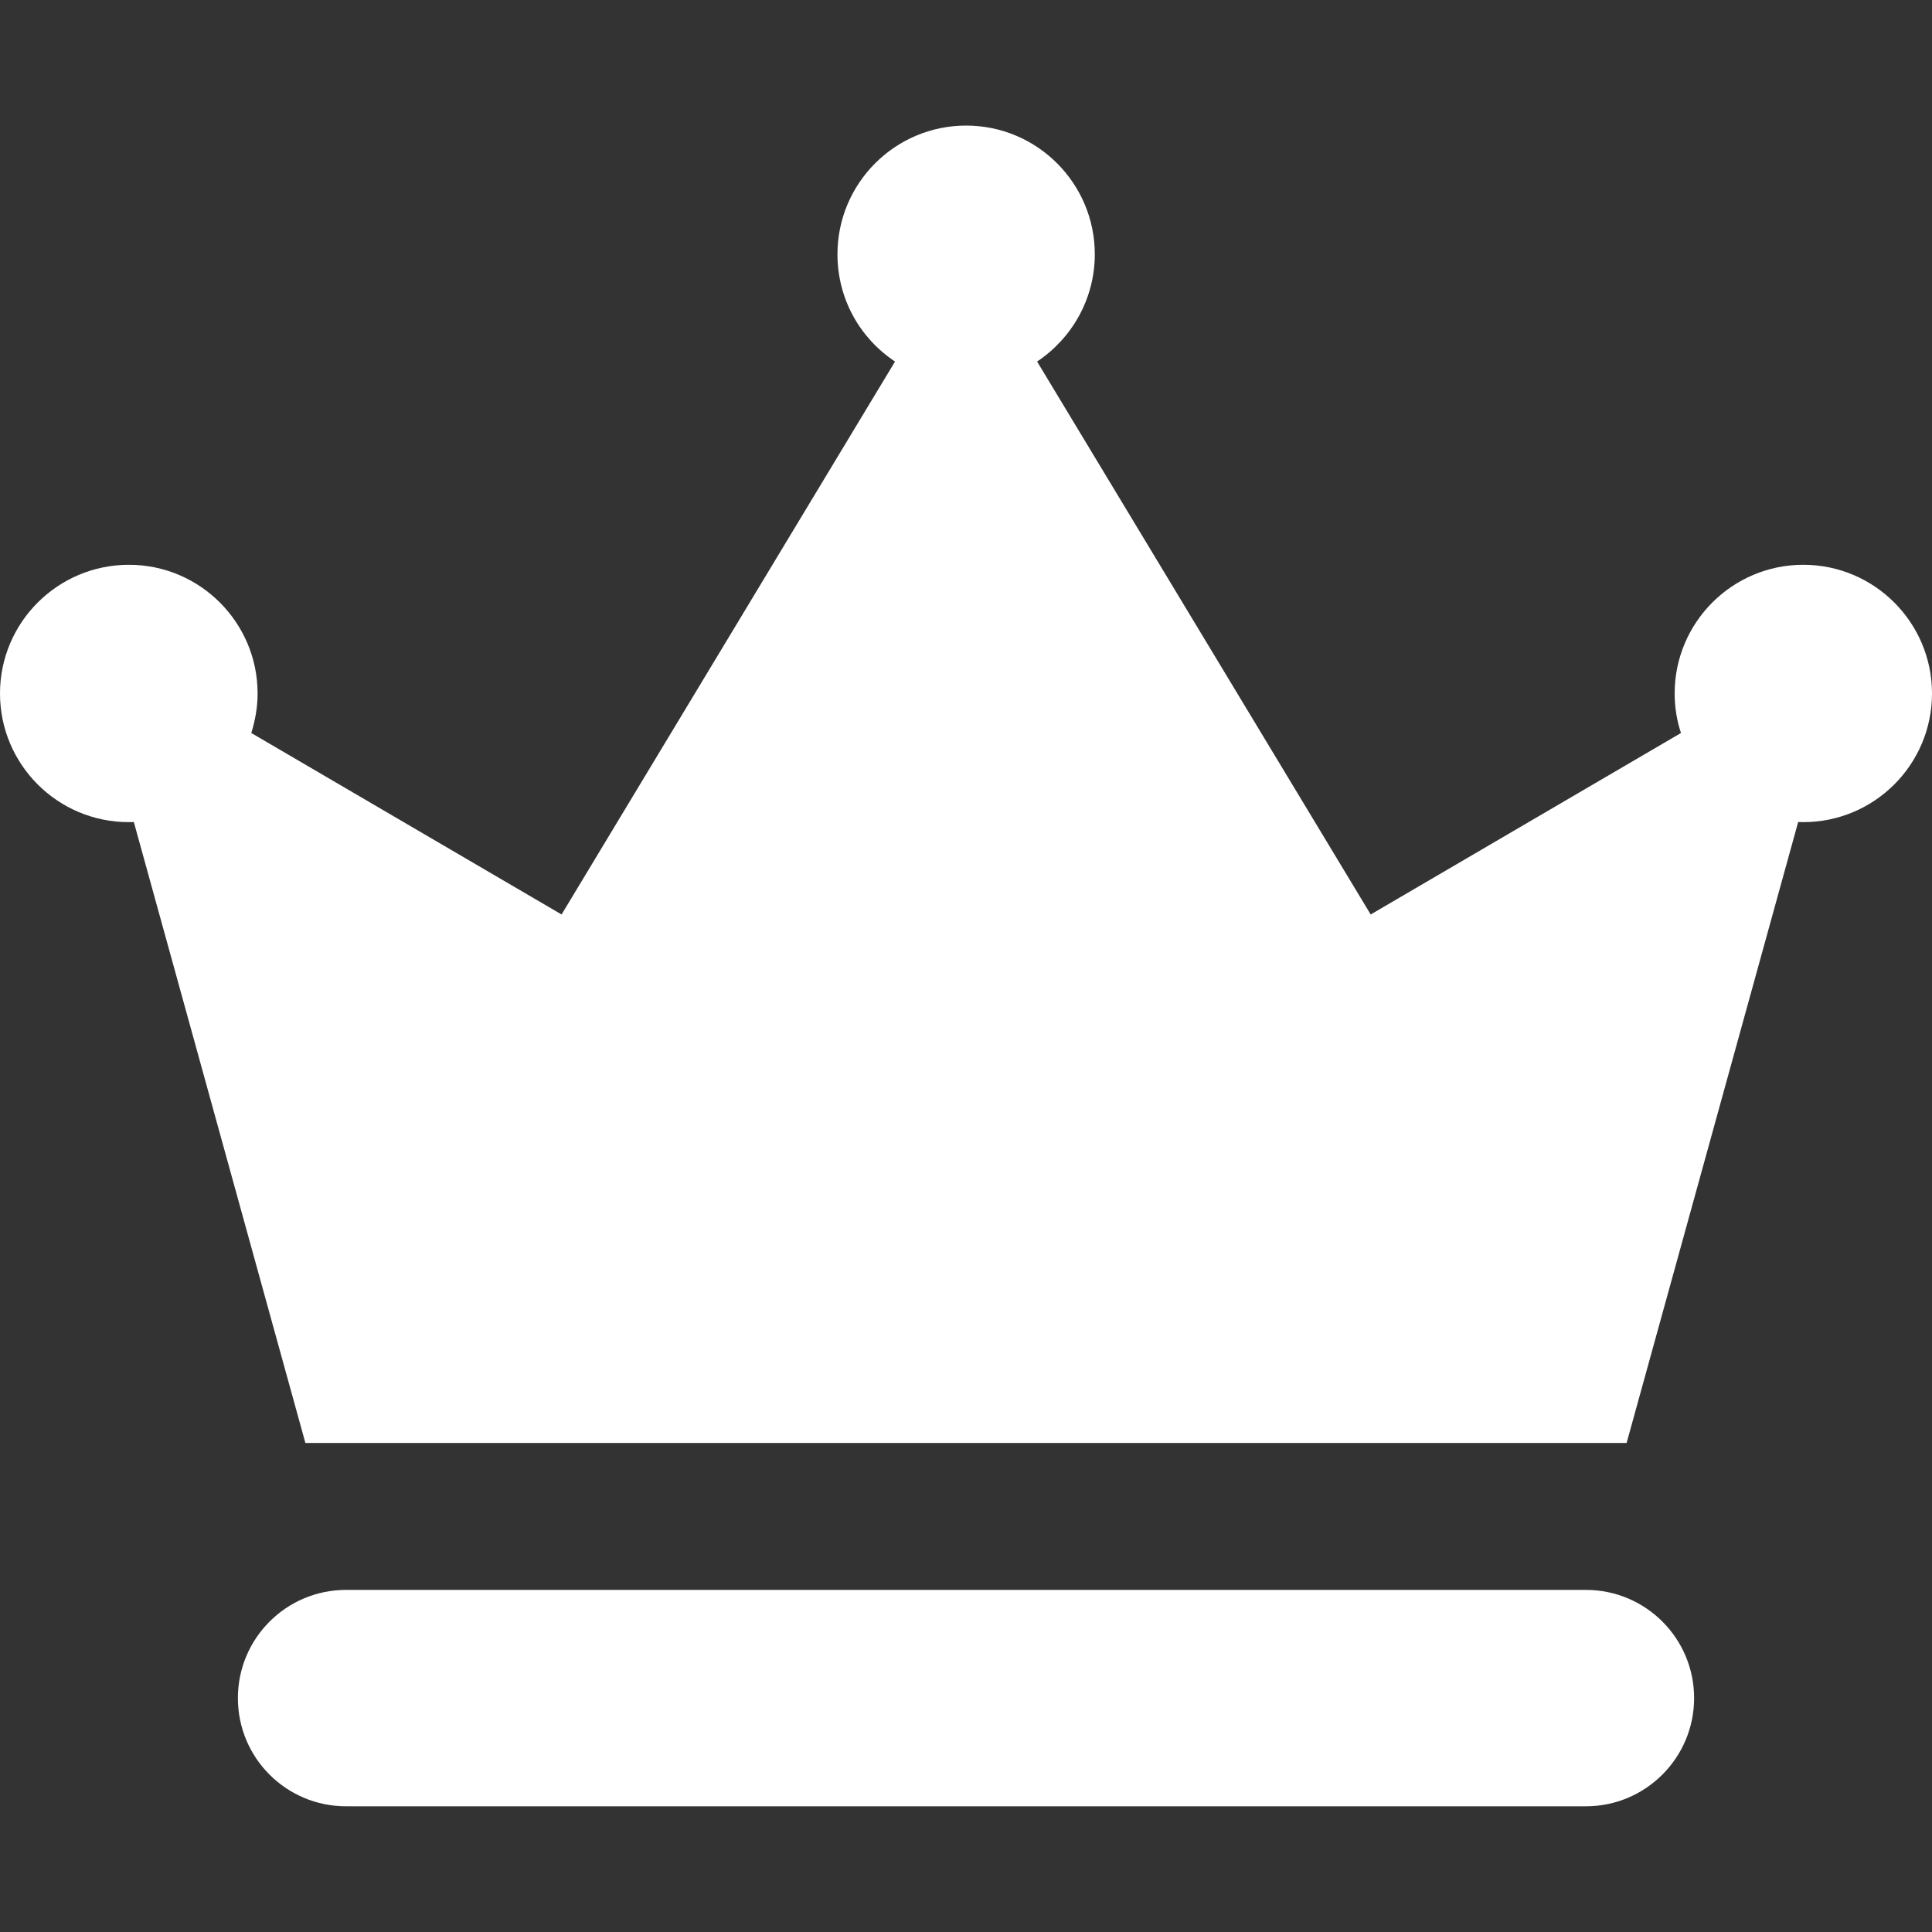 <svg width="15" height="15" viewBox="0 0 15 15" fill="none" xmlns="http://www.w3.org/2000/svg">
<rect x="0" y="0" width="15" height="15" fill="#333333" stroke="none"/>
<g clip-path="url(#clip0)">
<path d="M13.153 13.184C13.153 12.72 12.777 12.344 12.313 12.344H2.687C2.223 12.344 1.847 12.72 1.847 13.184C1.847 13.649 2.223 14.024 2.687 14.024H12.313C12.777 14.024 13.153 13.647 13.153 13.184Z" fill="white"/>
<path d="M0.999 6.383C1.013 6.383 1.025 6.383 1.039 6.382L2.371 11.203H7.501H12.629L13.961 6.382C13.975 6.382 13.987 6.383 14.001 6.383C14.552 6.383 15 5.936 15 5.384C15 4.833 14.552 4.385 14.001 4.385C13.449 4.385 13.002 4.833 13.002 5.384C13.002 5.491 13.019 5.595 13.051 5.691L10.642 7.1L8.052 2.807C8.321 2.628 8.5 2.321 8.5 1.974C8.5 1.423 8.052 0.975 7.501 0.975C6.949 0.975 6.502 1.423 6.502 1.974C6.502 2.323 6.679 2.628 6.949 2.807L4.36 7.1L1.951 5.691C1.981 5.595 2 5.491 2 5.384C2 4.833 1.552 4.385 1.001 4.385C0.448 4.385 0 4.833 0 5.384C0 5.936 0.448 6.383 0.999 6.383Z" fill="white"/>
</g>
<defs>
<clipPath id="clip0">
<rect width="15" height="15" fill="white"/>
</clipPath>
</defs>
</svg>
